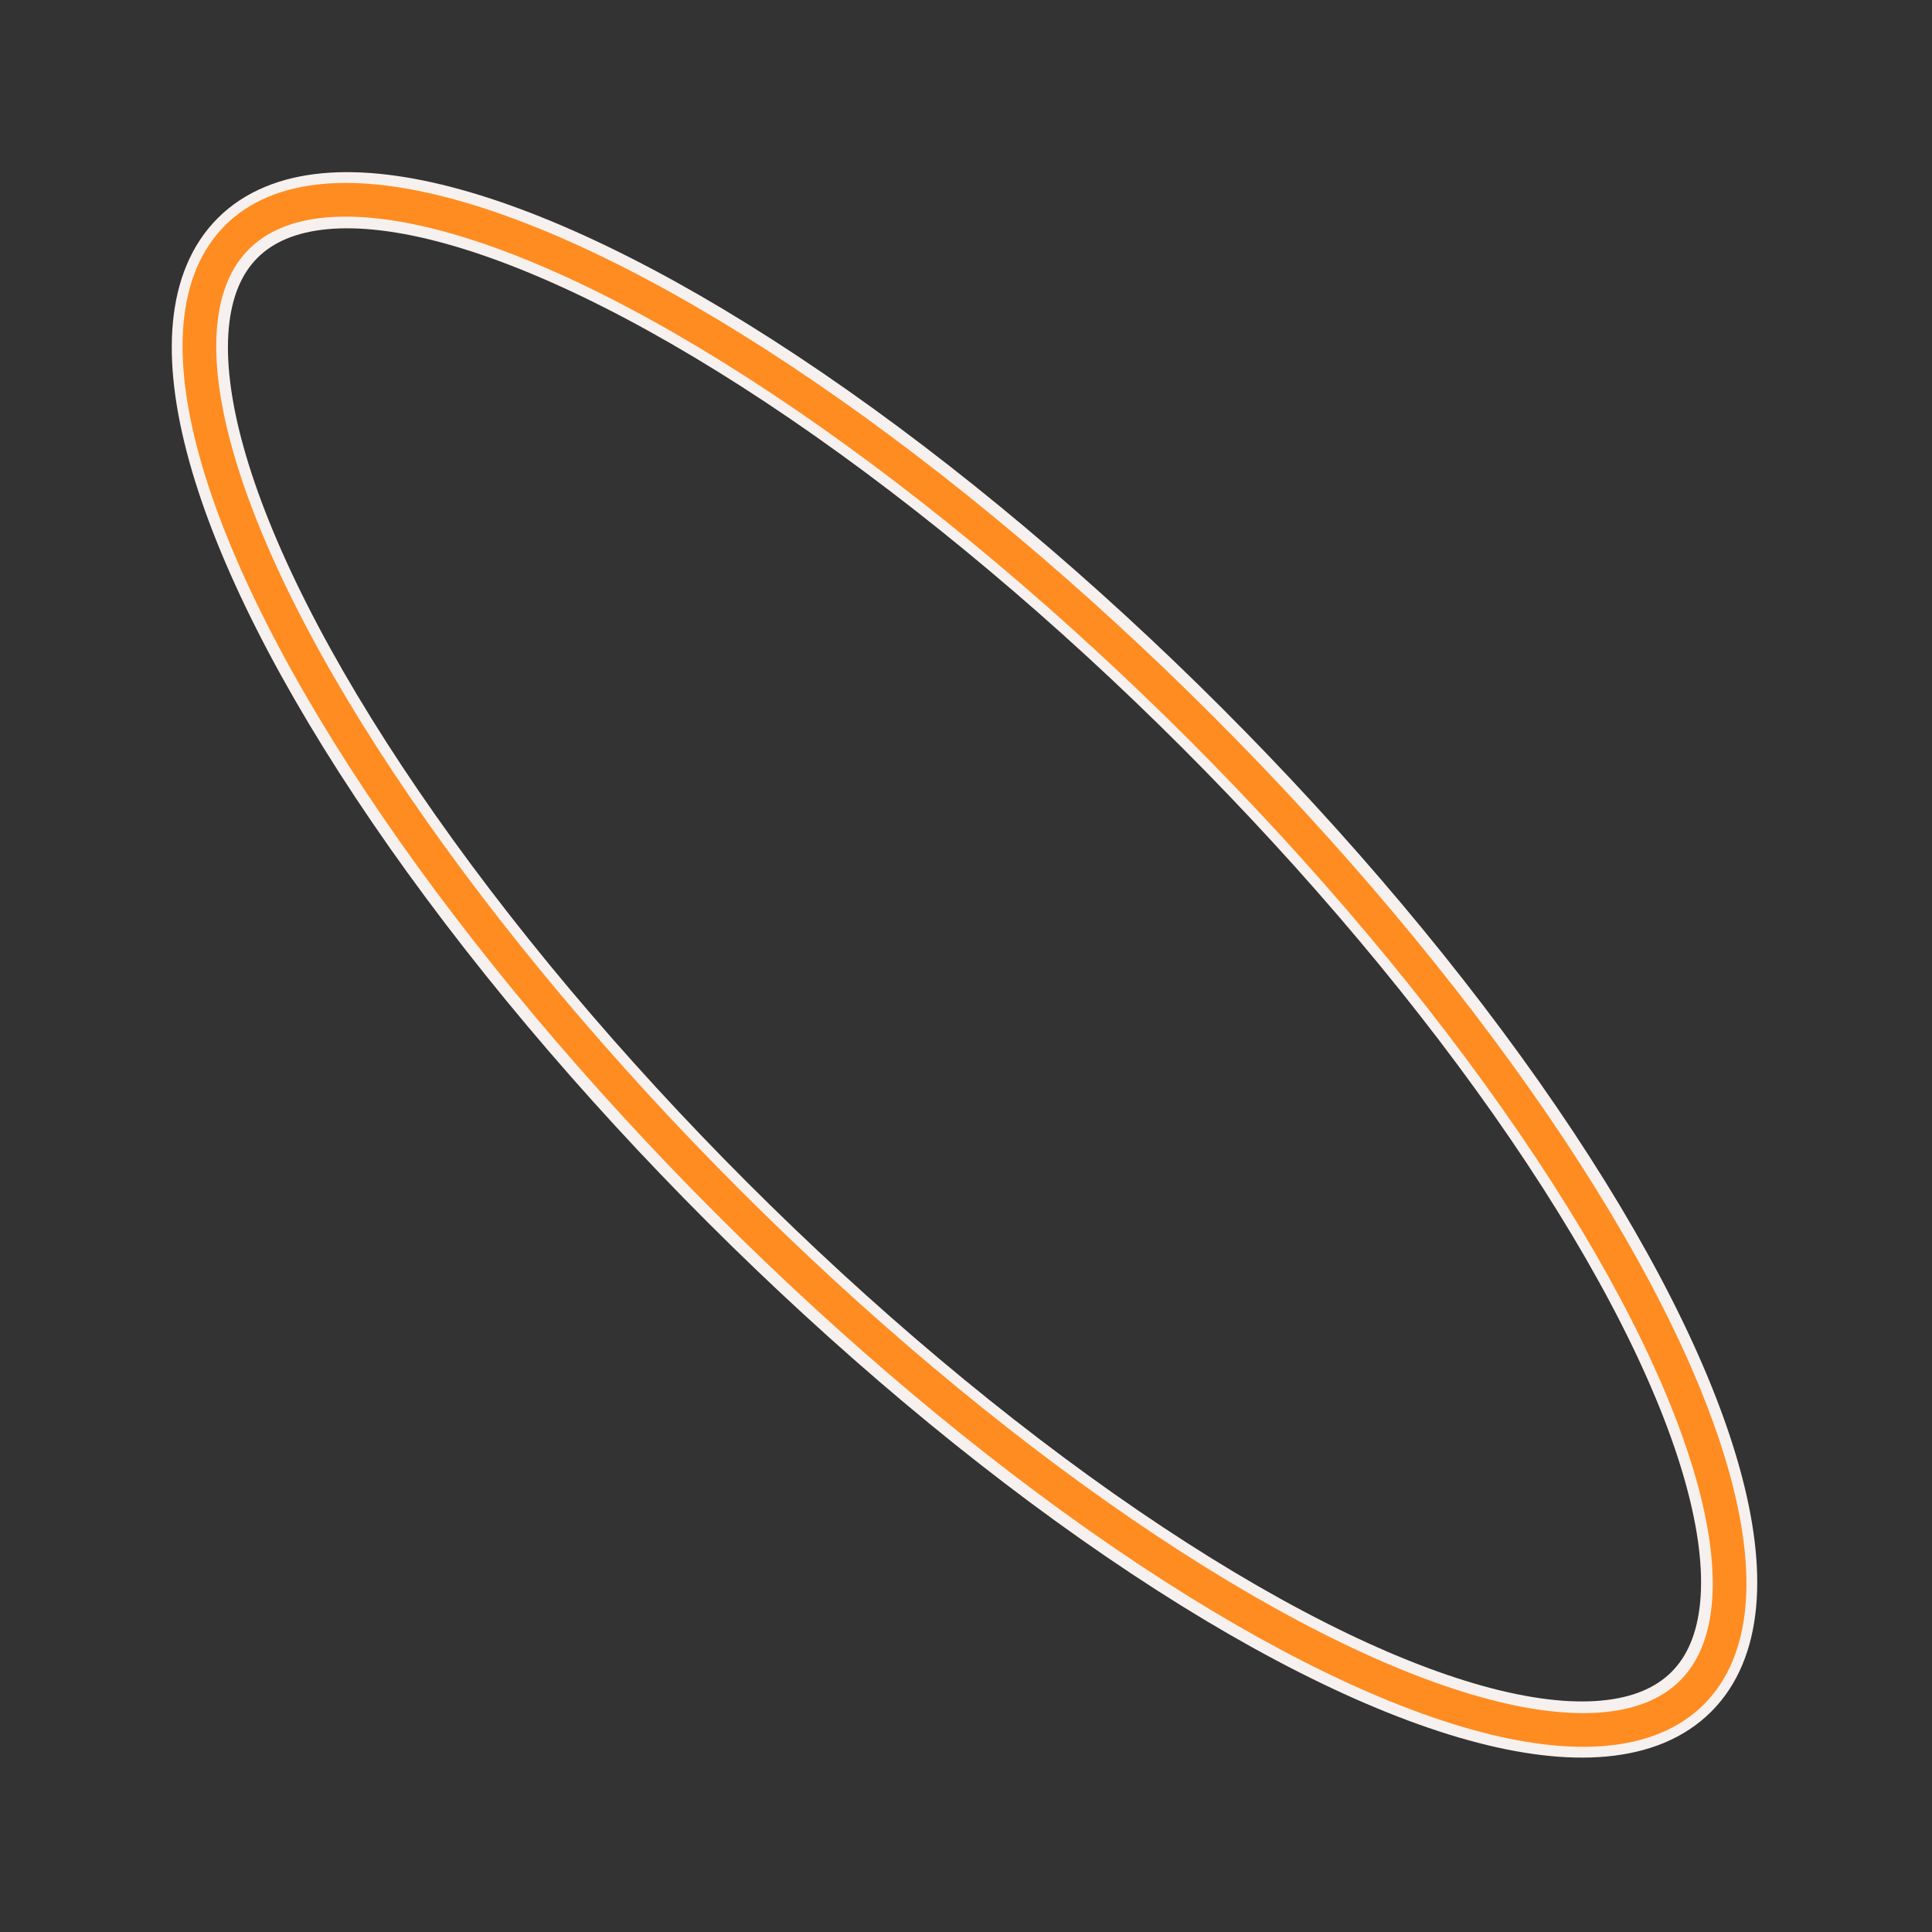 <?xml version="1.0" encoding="UTF-8"?> <svg xmlns="http://www.w3.org/2000/svg" width="172" height="172" viewBox="0 0 172 172" fill="none"><rect x="0" y="0" width="172" height="172" fill="#333333" stroke="none"/> <ellipse cx="85.867" cy="85.9" rx="91.518" ry="29.873" transform="rotate(45 85.867 85.9)" stroke="#F6F1EE" stroke-width="5"></ellipse> <ellipse cx="85.866" cy="85.9" rx="91.6" ry="29.802" transform="rotate(45 85.866 85.9)" stroke="#FF8C21" stroke-width="3"></ellipse> </svg> 